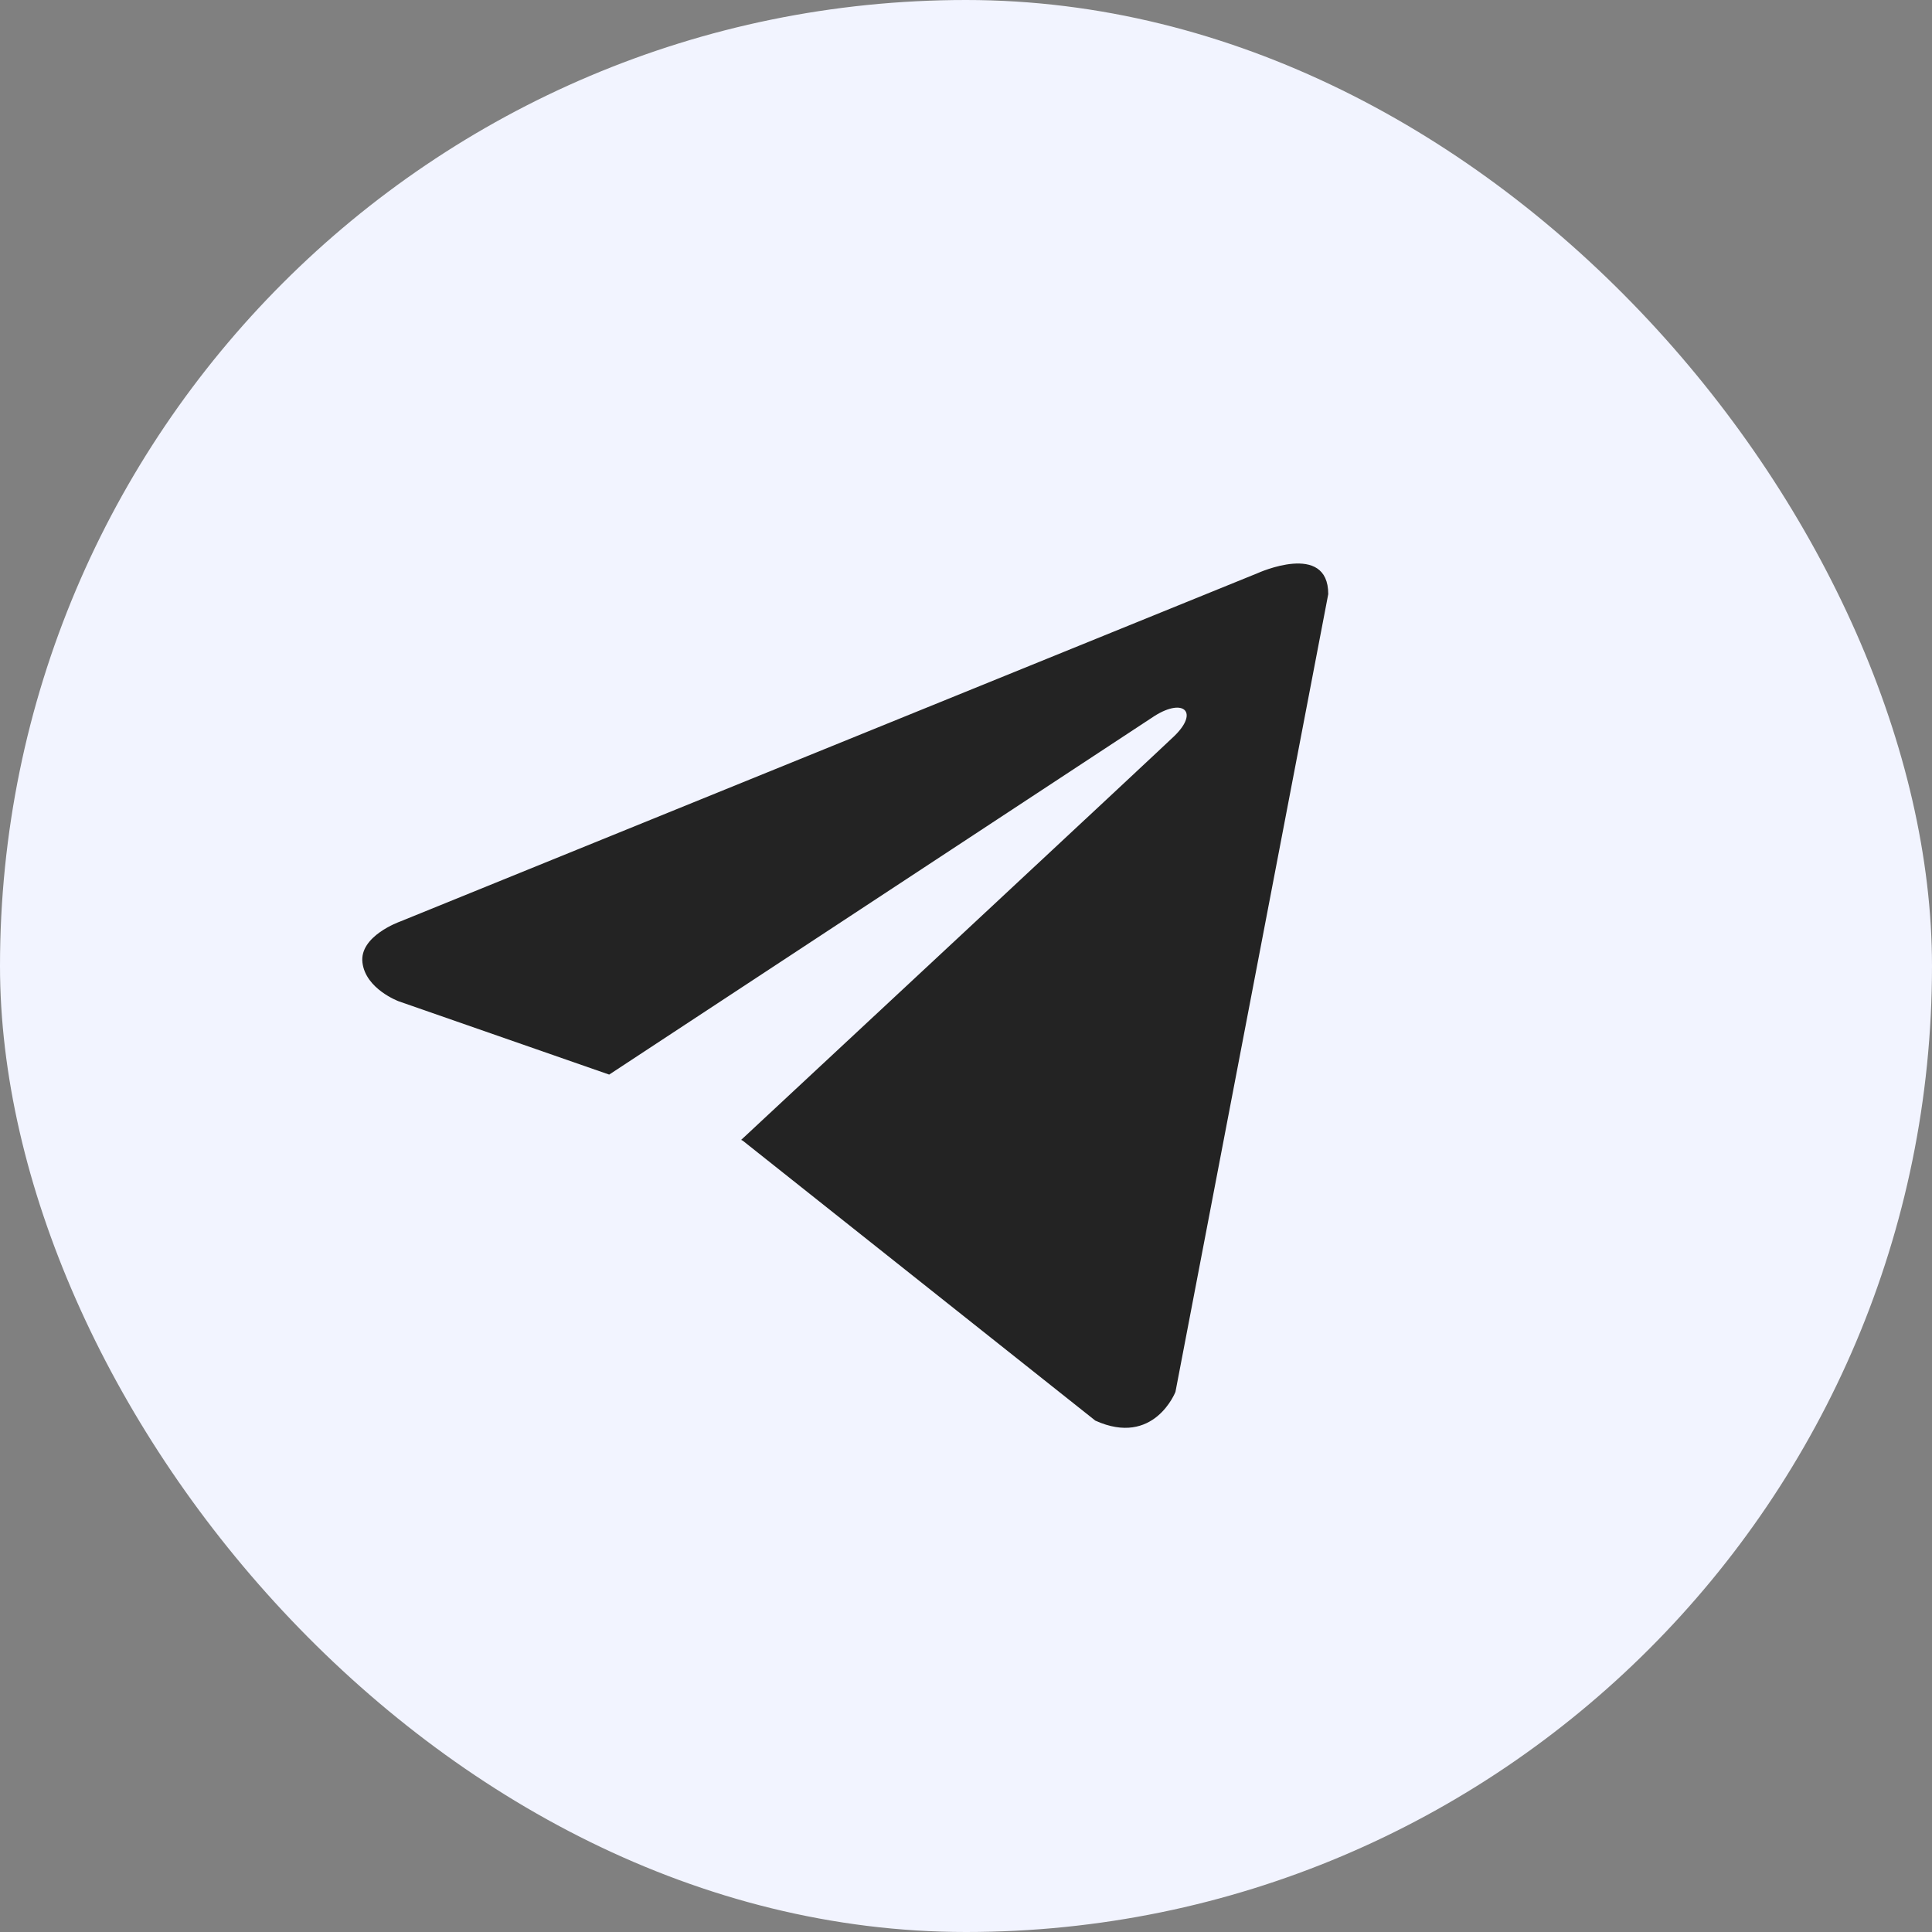 <?xml version="1.0" encoding="UTF-8"?> <svg xmlns="http://www.w3.org/2000/svg" width="48" height="48" viewBox="0 0 48 48" fill="none"><rect x="0" y="0" width="48" height="48" fill="#808080" stroke="none"/><rect width="48" height="48" rx="24" fill="#F2F4FF"></rect><path d="M33 14.761L29.204 34.58C29.204 34.58 28.672 35.954 27.213 35.295L18.454 28.34L18.414 28.32C19.597 27.219 28.771 18.677 29.172 18.29C29.793 17.69 29.408 17.333 28.687 17.786L15.135 26.698L9.906 24.877C9.906 24.877 9.084 24.574 9.005 23.915C8.924 23.255 9.934 22.898 9.934 22.898L31.248 14.239C31.248 14.239 33 13.442 33 14.761V14.761Z" fill="#232323"></path></svg> 